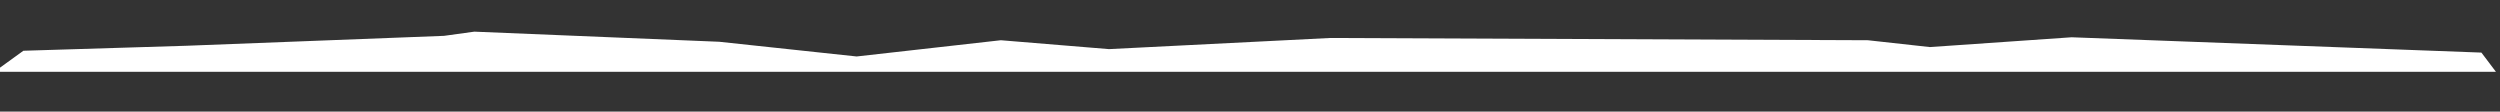 <?xml version="1.0" encoding="UTF-8"?>
<svg id="Calque_1" xmlns="http://www.w3.org/2000/svg" version="1.1" viewBox="0 0 2448.2 109.3">
  <rect x="0" y="0" width="2448.2" height="109.3" fill="#333333" stroke="none"/>
  <!-- Generator: Adobe Illustrator 29.1.0, SVG Export Plug-In . SVG Version: 2.1.0 Build 142)  -->
  <defs>
    <style>
      .st0 {
        fill: #fff;
      }
    </style>
  </defs>
  <polygon class="st0" points="2430 51.5 2028.7 36.5 1889.9 46.1 1829.2 39.4 1302.5 37.2 1086 48.1 980.1 39.4 838.9 55.3 704.4 40.9 464.5 31 434.8 35.1 182.9 44.8 22.9 49.7 -5.6 70.3 2444.2 70.3 2430 51.5"/>
</svg>